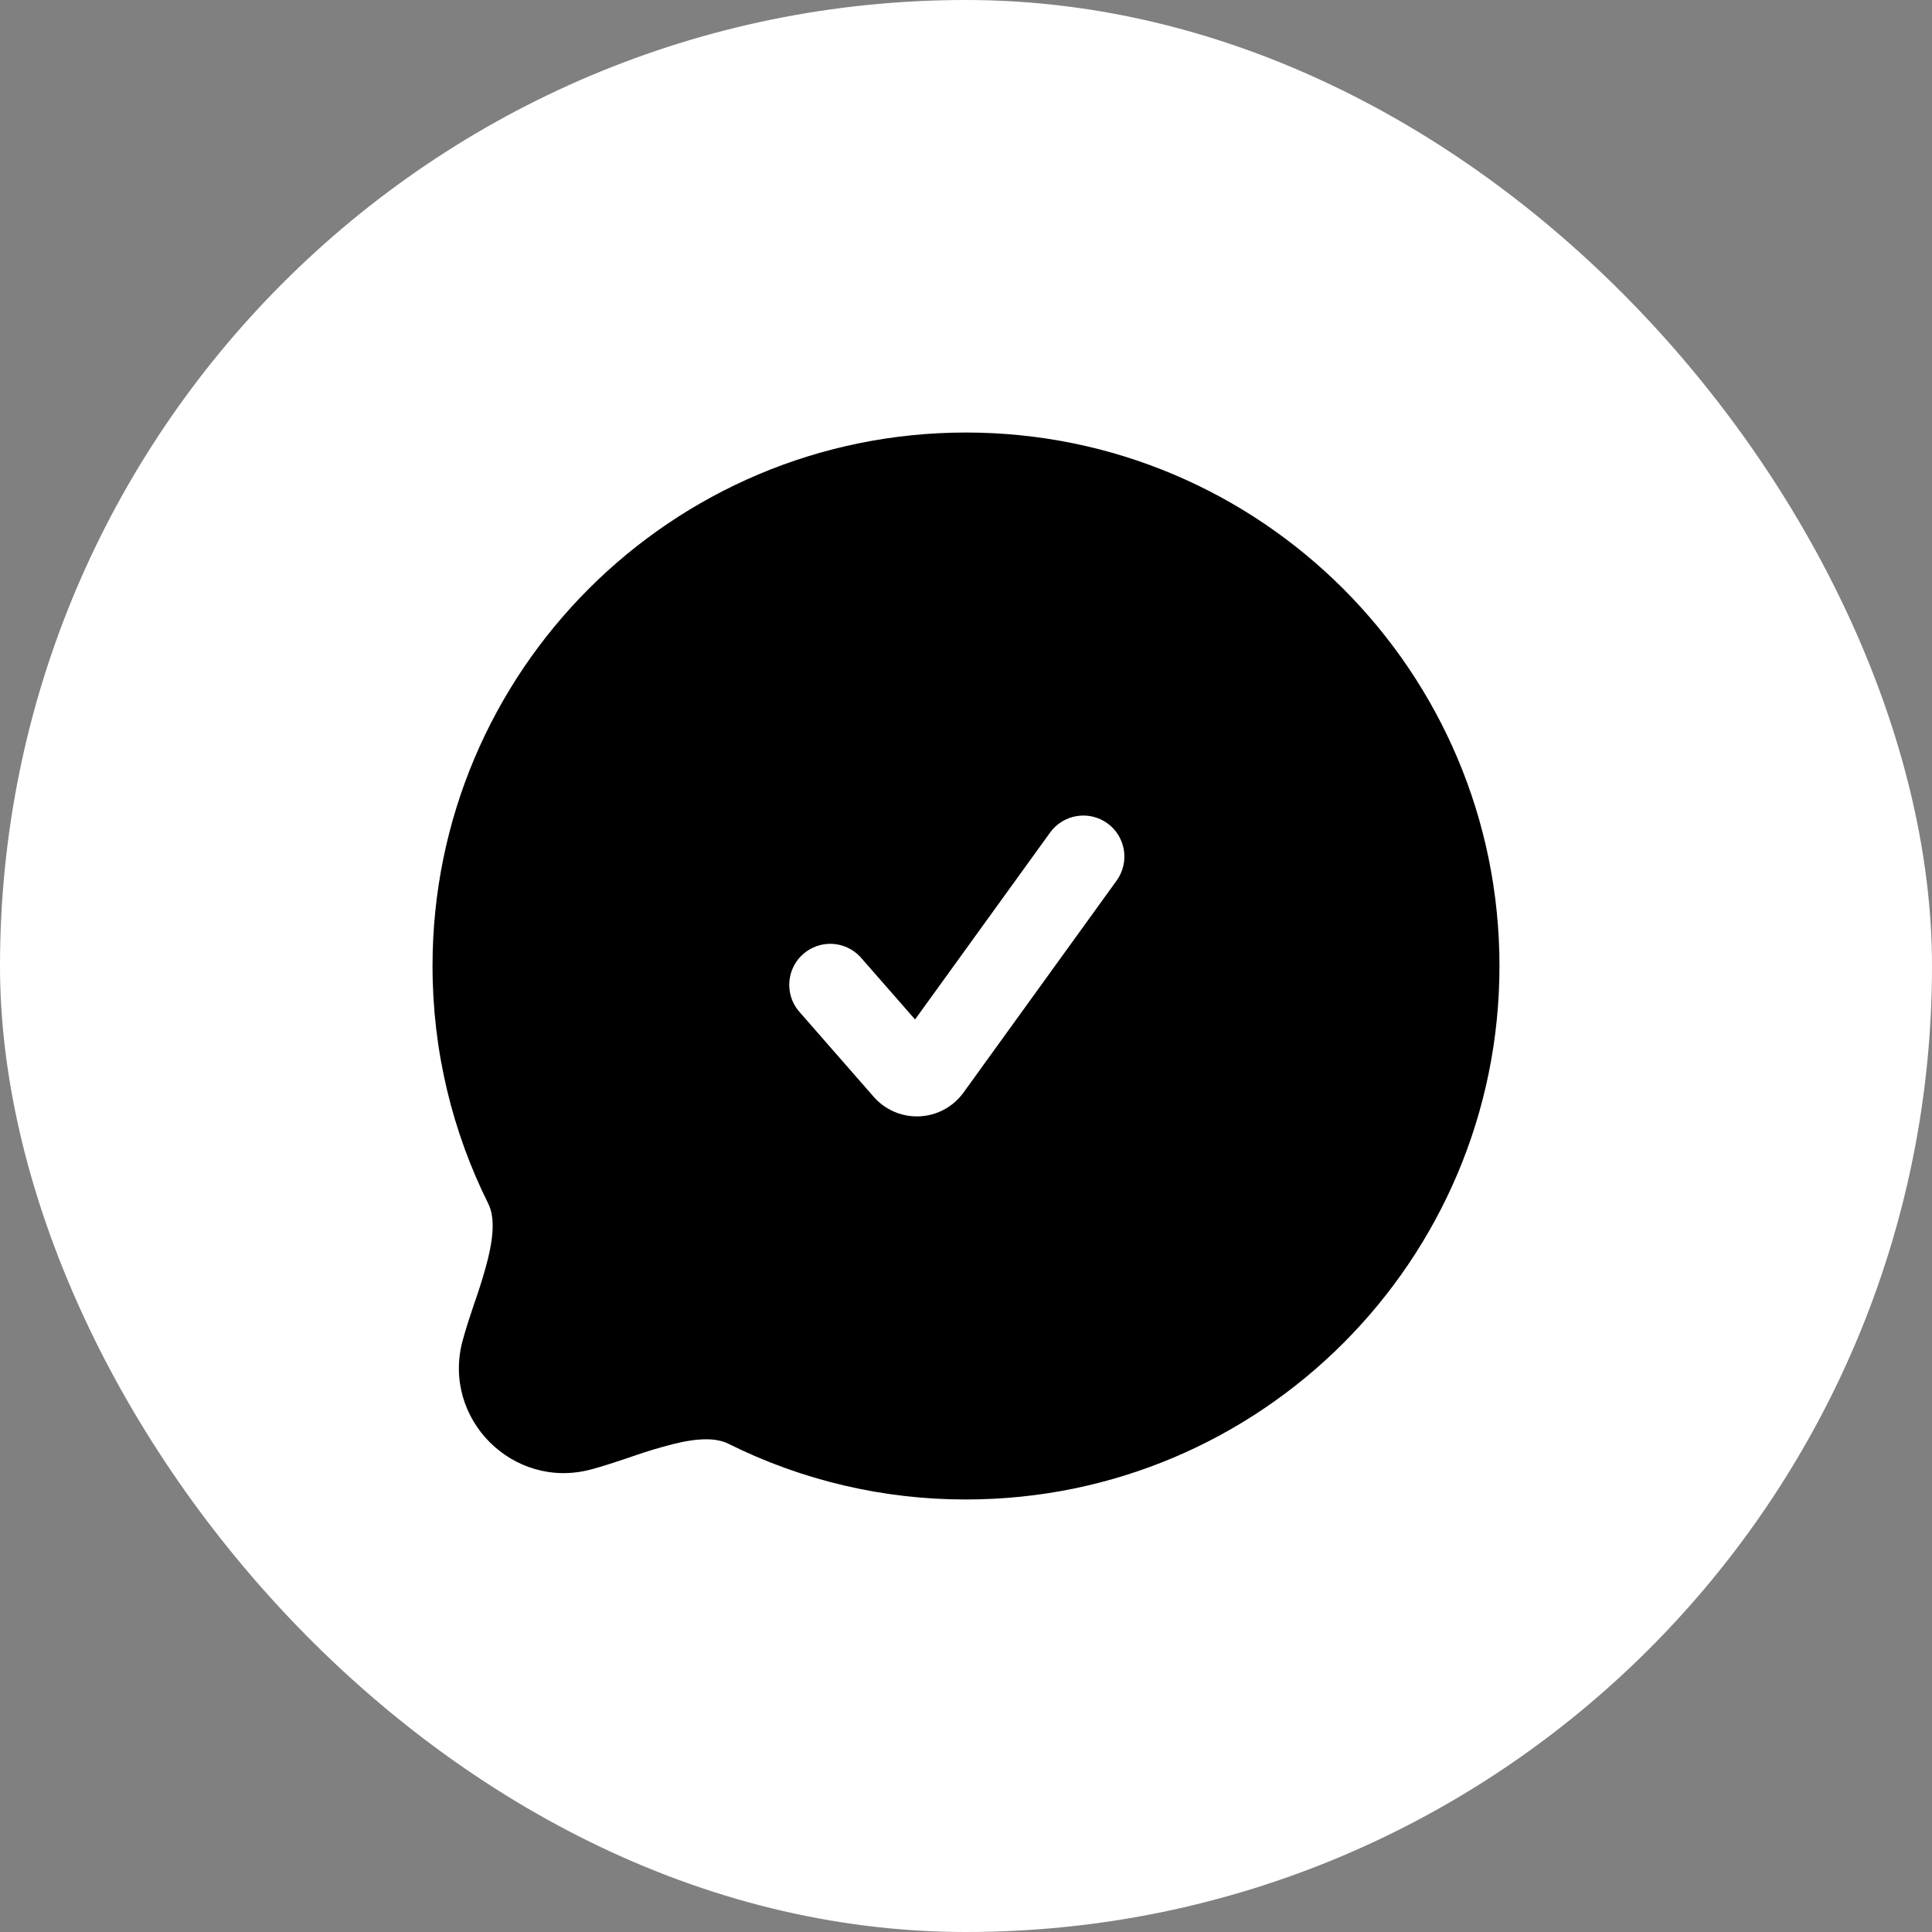 <svg width="256" height="256" viewBox="0 0 256 256" fill="none" xmlns="http://www.w3.org/2000/svg">
<rect x="0" y="0" width="256" height="256" fill="#808080" stroke="none"/>
<rect width="256" height="256" rx="128" fill="white"/>
<path d="M57.312 128C57.312 139.296 59.966 149.989 64.693 159.479C65.447 161.002 65.519 163.271 64.657 166.802C64.2 168.585 63.668 170.349 63.062 172.087L62.844 172.711C62.308 174.306 61.728 176.046 61.293 177.663C58.523 188.008 67.992 197.477 78.33 194.707C79.954 194.272 81.687 193.692 83.289 193.156L83.913 192.938C85.651 192.332 87.415 191.8 89.198 191.343C92.729 190.473 94.998 190.546 96.52 191.307C106.298 196.179 117.076 198.706 128 198.688C167.041 198.688 198.688 167.041 198.688 128C198.688 88.959 167.041 57.312 128 57.312C88.959 57.312 57.312 88.959 57.312 128ZM146.734 109.092C147.903 109.936 148.689 111.21 148.918 112.634C149.148 114.057 148.803 115.514 147.959 116.683L127.659 144.784C126.989 145.709 126.119 146.471 125.113 147.015C124.108 147.558 122.994 147.868 121.852 147.921C120.711 147.975 119.572 147.771 118.52 147.324C117.468 146.878 116.531 146.2 115.777 145.342L105.786 133.916C104.903 132.823 104.477 131.431 104.598 130.03C104.719 128.63 105.377 127.332 106.435 126.406C107.492 125.481 108.867 125.001 110.271 125.067C111.674 125.133 112.998 125.74 113.964 126.76L121.25 135.083L139.143 110.317C139.987 109.148 141.261 108.363 142.685 108.133C144.108 107.903 145.565 108.248 146.734 109.092Z" fill="black"/>
</svg>
